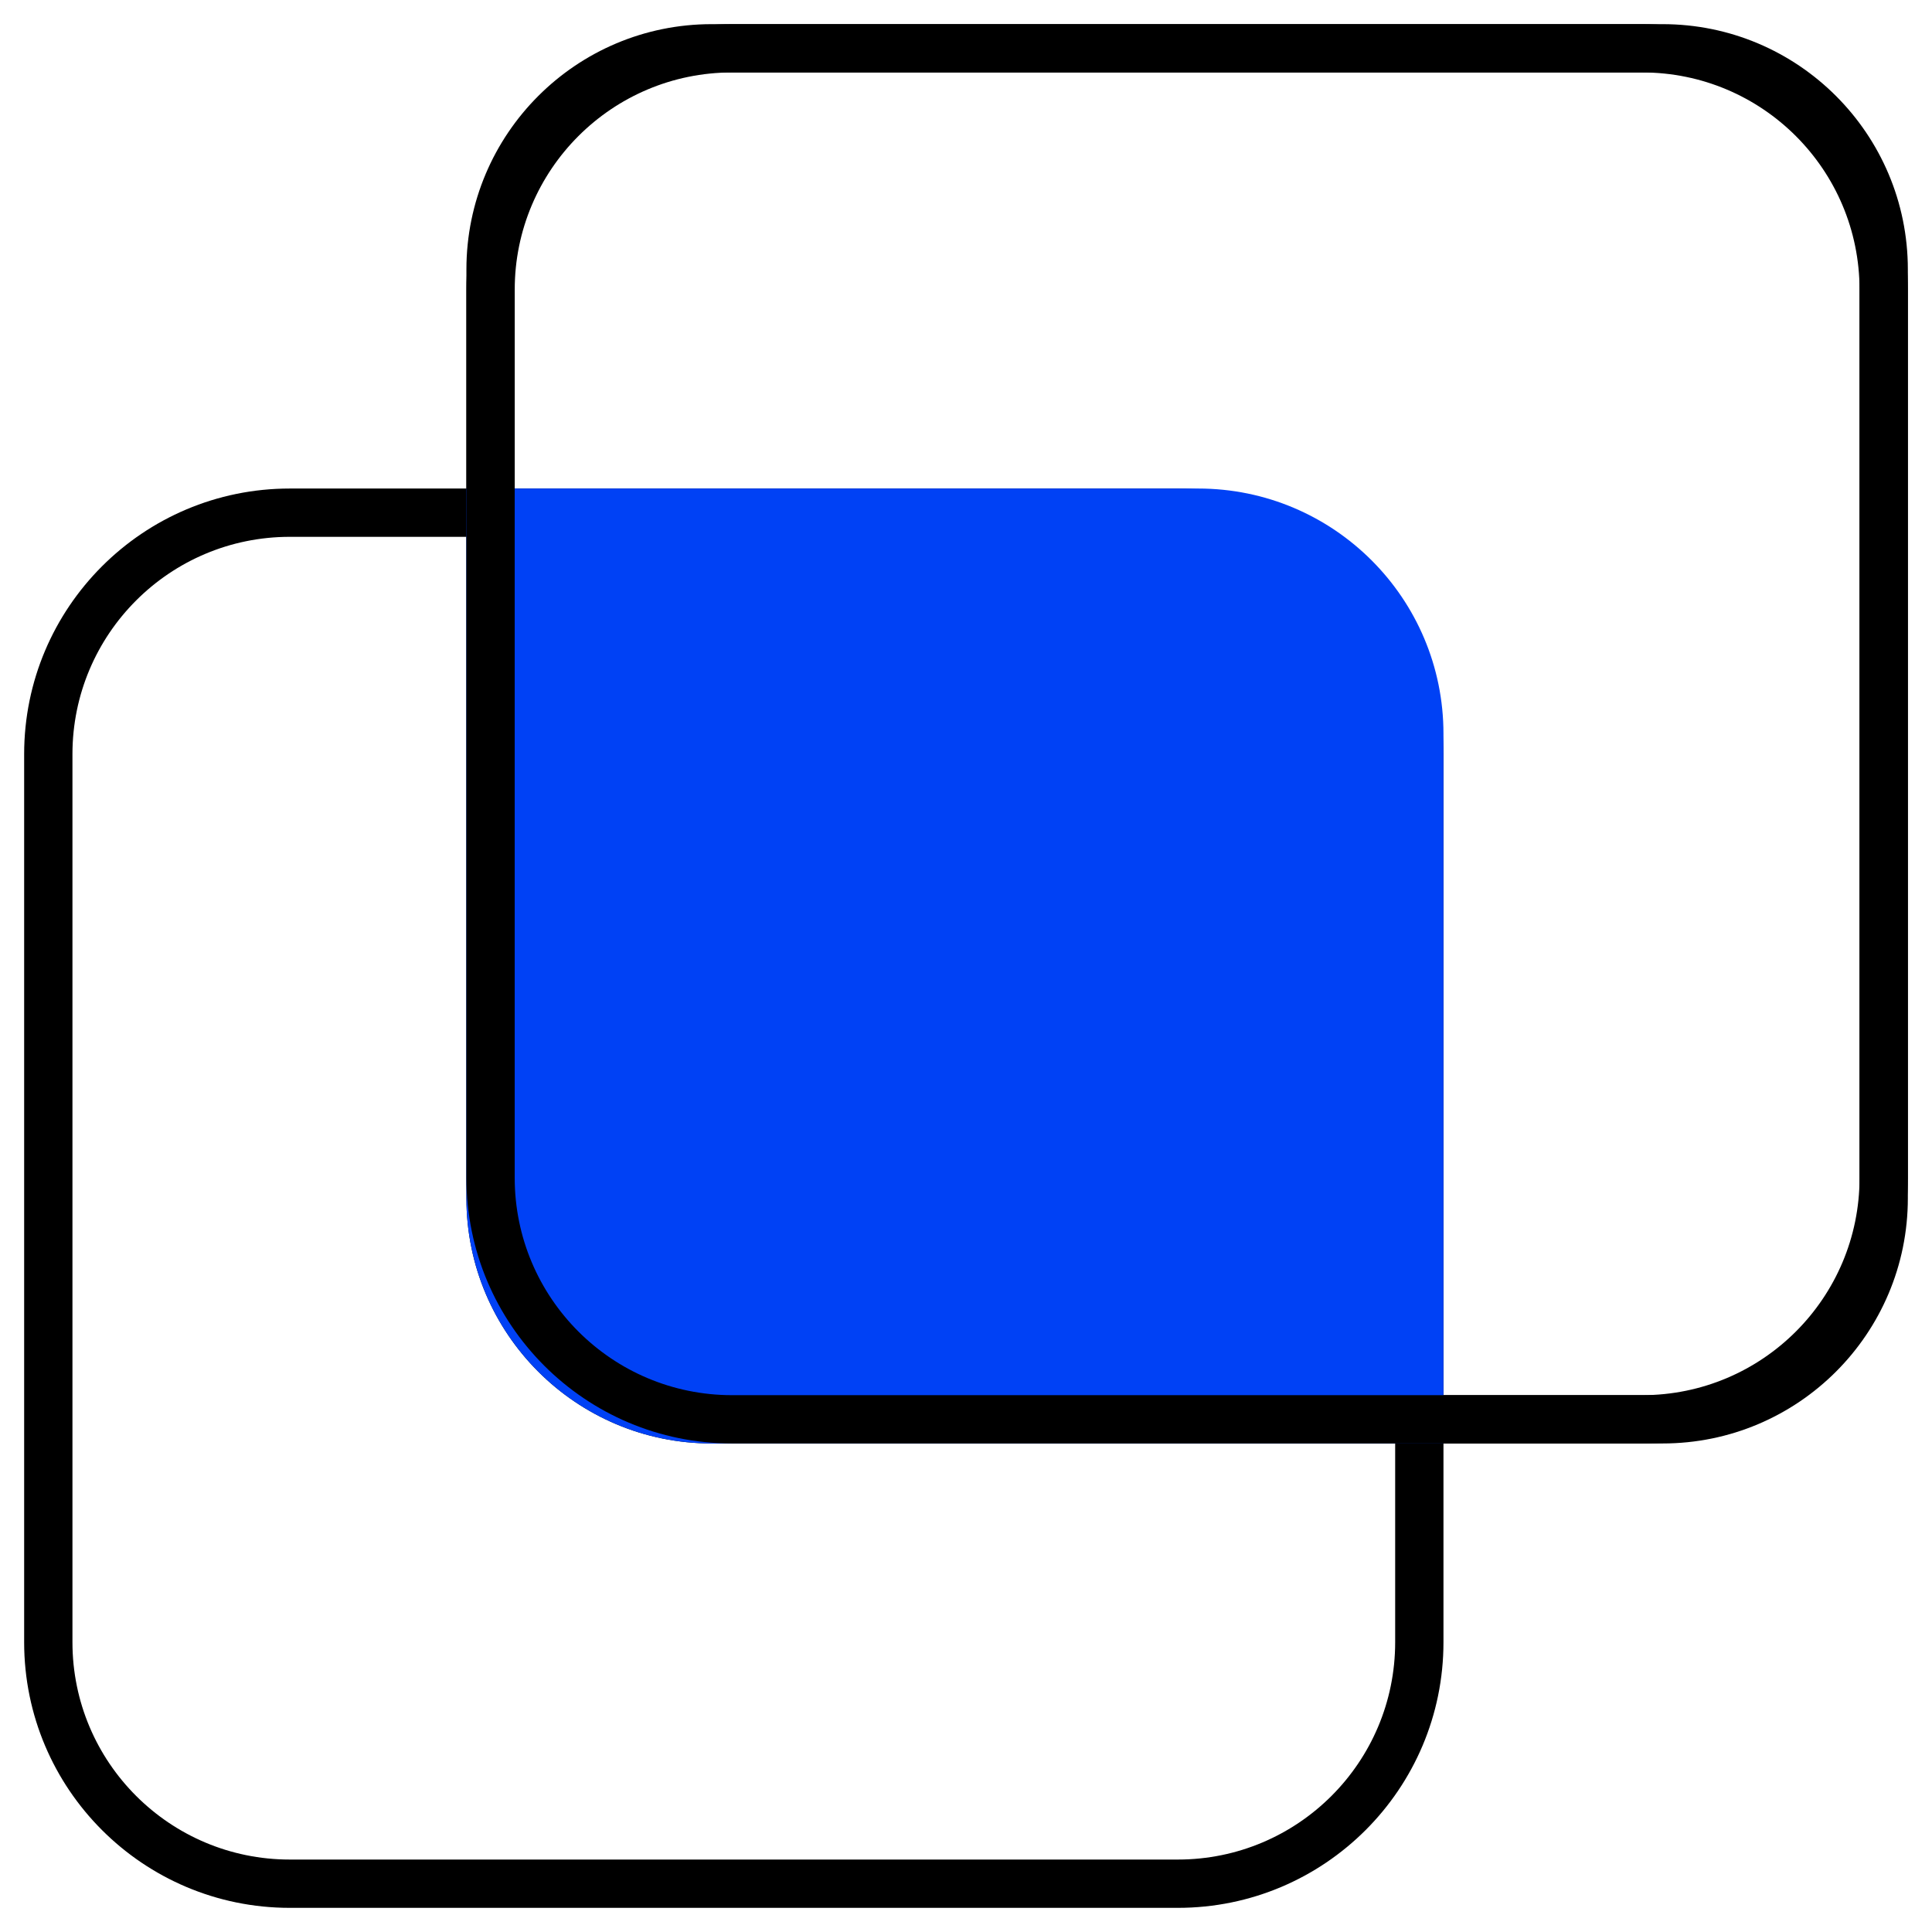 <?xml version="1.0" encoding="UTF-8"?>
<svg xmlns="http://www.w3.org/2000/svg" width="80" height="80" viewBox="0 0 80 80" fill="none">
  <path fill-rule="evenodd" clip-rule="evenodd" d="M19.313 11.157C19.313 5.547 23.86 1 29.47 1H68.843C74.453 1 79 5.547 79 11.157V49.614C79 55.224 74.453 59.771 68.843 59.771H29.47C23.86 59.771 19.313 55.224 19.313 49.614V11.157ZM29.47 3C24.965 3 21.313 6.652 21.313 11.157V49.614C21.313 54.119 24.965 57.771 29.47 57.771H68.843C73.348 57.771 77 54.119 77 49.614V11.157C77 6.652 73.348 3 68.843 3H29.47Z" fill="black"></path>
  <path fill-rule="evenodd" clip-rule="evenodd" d="M1 31.229C1 25.154 5.925 20.229 12 20.229H48.771C54.846 20.229 59.771 25.154 59.771 31.229V68C59.771 74.075 54.846 79 48.771 79H12C5.925 79 1 74.075 1 68V31.229ZM12 22.229C7.029 22.229 3 26.258 3 31.229V68C3 72.971 7.029 77 12 77H48.771C53.742 77 57.771 72.971 57.771 68V31.229C57.771 26.258 53.742 22.229 48.771 22.229H12Z" fill="black"></path>
  <path d="M49.614 21.229H20.313V49.614C20.313 54.672 24.413 58.771 29.47 58.771H58.771V30.386C58.771 25.328 54.672 21.229 49.614 21.229Z" fill="#0041F5"></path>
  <path fill-rule="evenodd" clip-rule="evenodd" d="M19.313 20.229H49.614C55.224 20.229 59.771 24.776 59.771 30.386V59.771H29.47C23.86 59.771 19.313 55.224 19.313 49.614V20.229ZM21.313 22.229V49.614C21.313 54.119 24.965 57.771 29.47 57.771H57.771V30.386C57.771 25.881 54.119 22.229 49.614 22.229H21.313Z" fill="#0041F5"></path>
  <path fill-rule="evenodd" clip-rule="evenodd" d="M19.313 12C19.313 5.925 24.238 1 30.313 1H68C74.075 1 79 5.925 79 12V48.771C79 54.846 74.075 59.771 68 59.771H30.313C24.238 59.771 19.313 54.846 19.313 48.771V12ZM30.313 3C25.343 3 21.313 7.029 21.313 12V48.771C21.313 53.742 25.343 57.771 30.313 57.771H68C72.971 57.771 77 53.742 77 48.771V12C77 7.029 72.971 3 68 3H30.313Z" fill="black"></path>
</svg>
